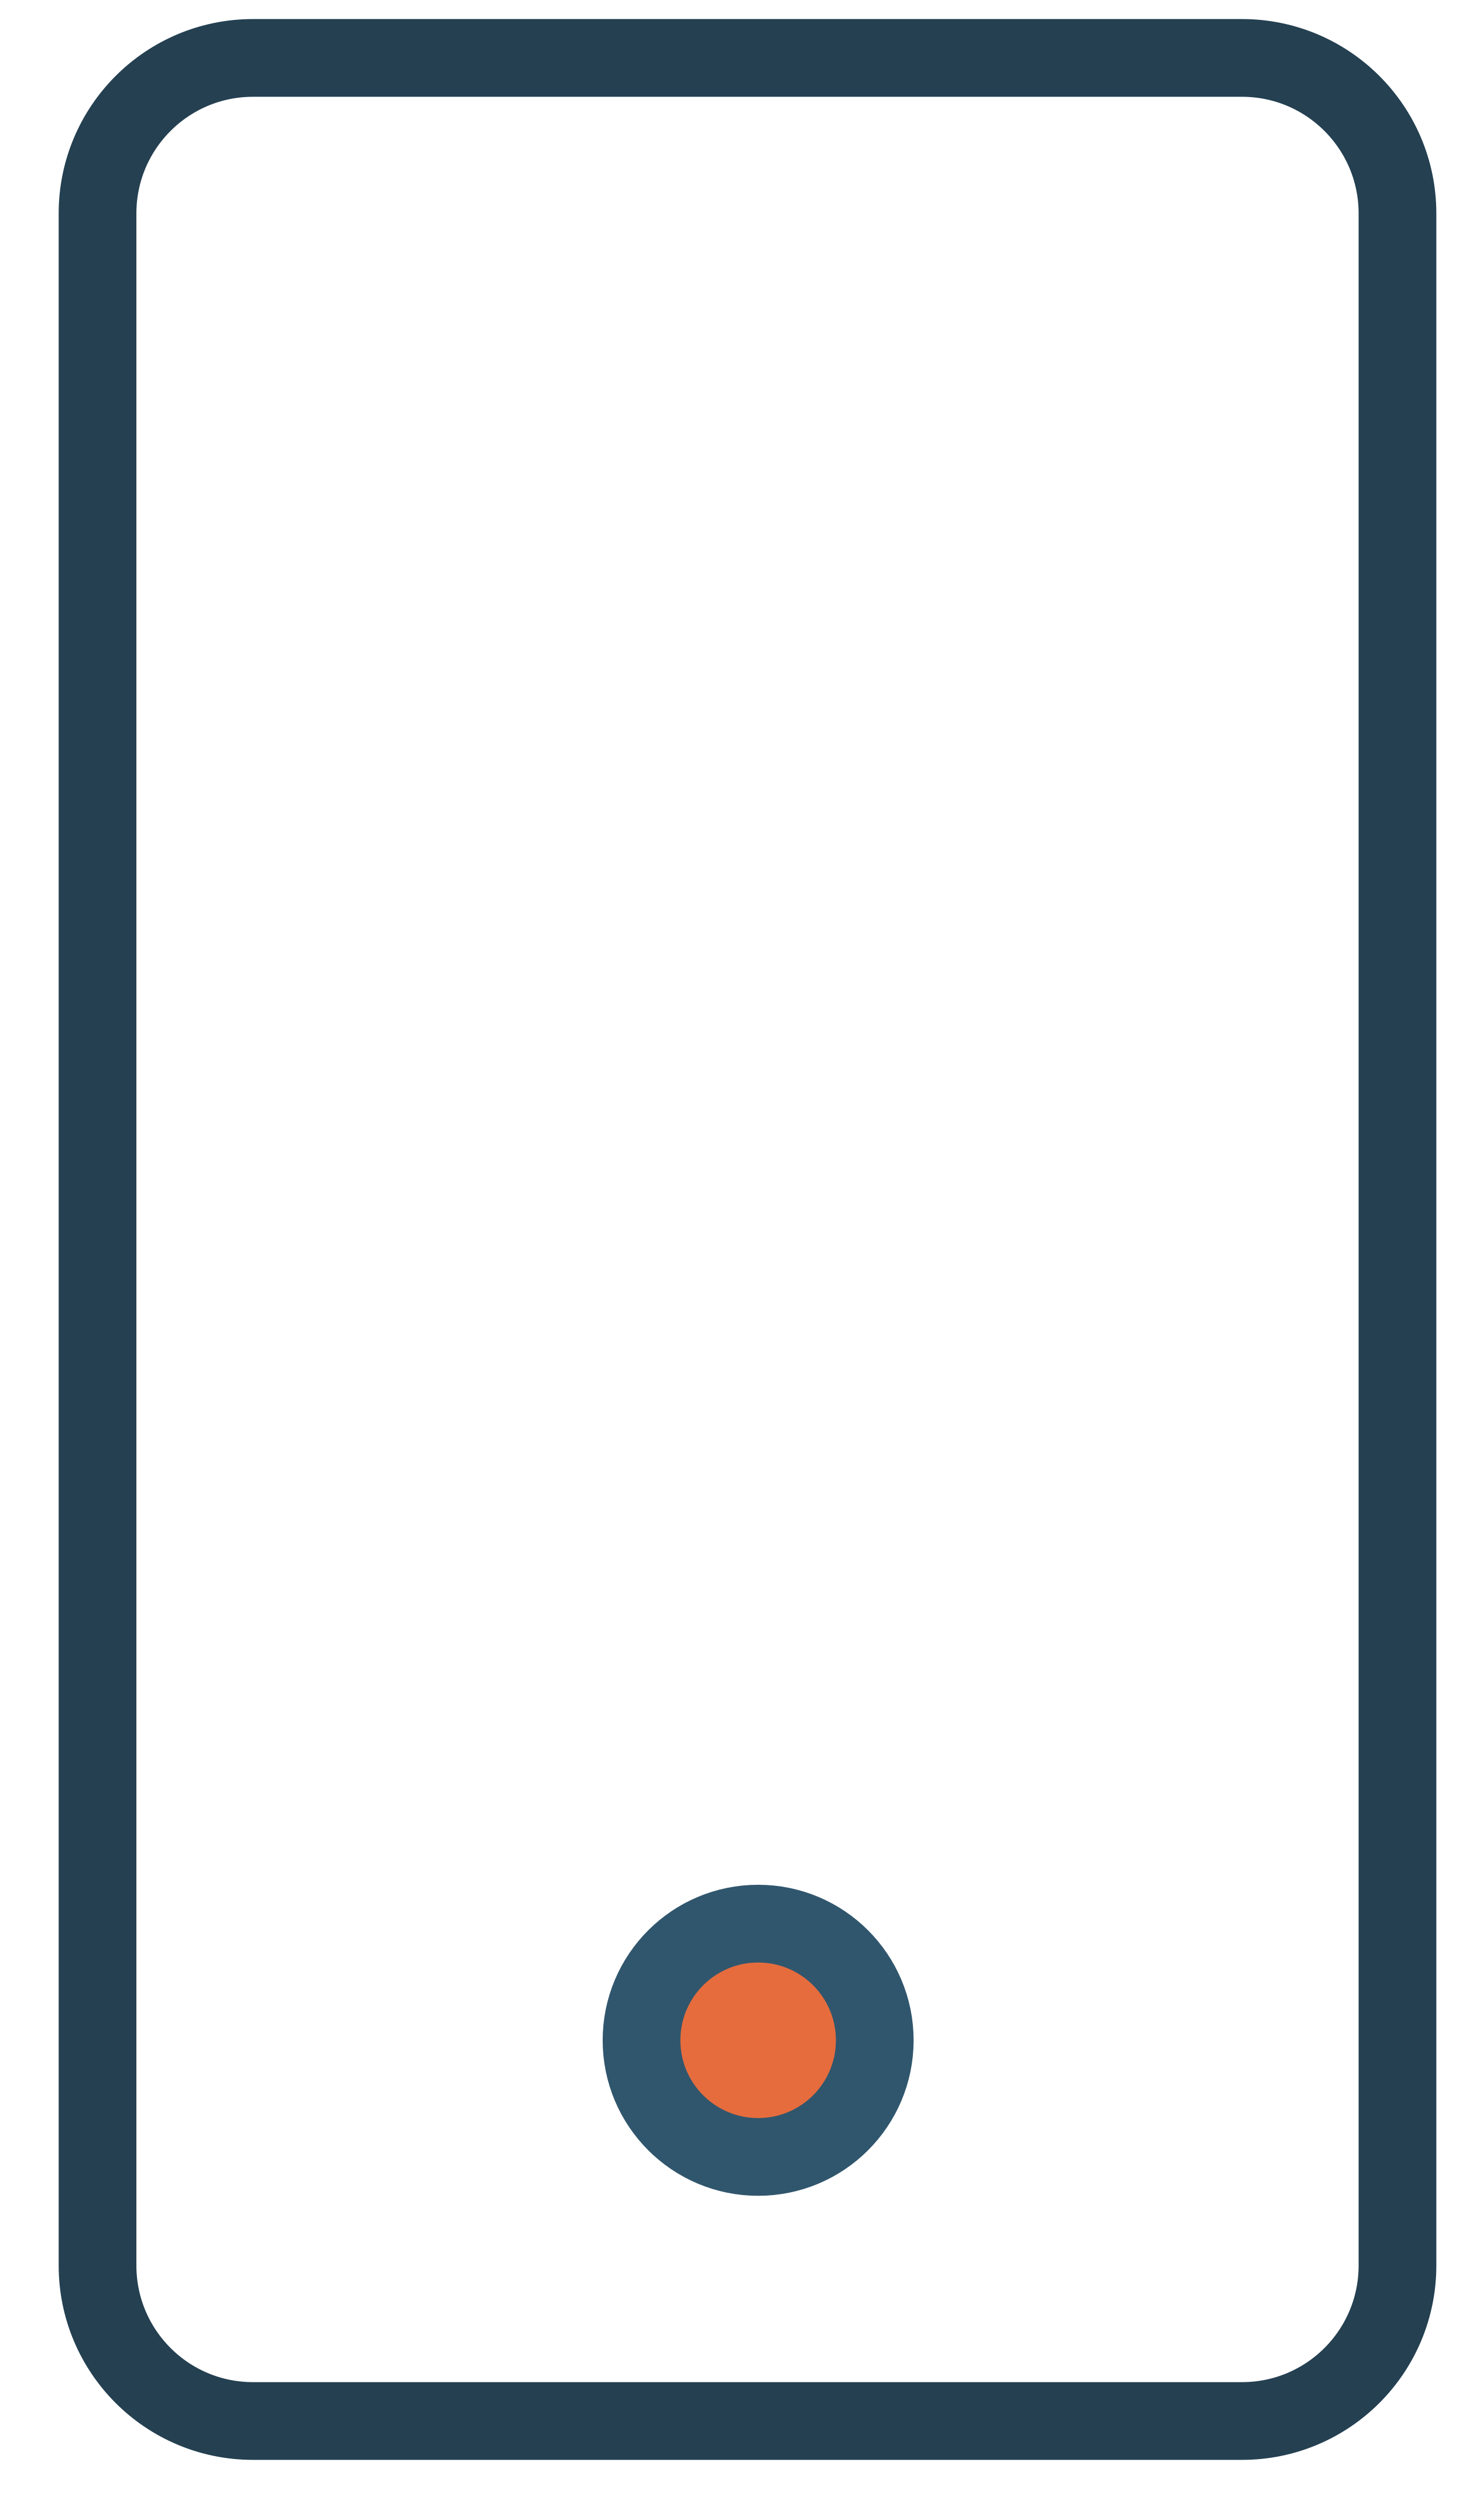 <svg width="24" height="41" viewBox="0 0 24 41" fill="none" xmlns="http://www.w3.org/2000/svg">
<path d="M22.925 3.5L22.925 37.156C22.925 38.565 21.783 39.706 20.375 39.706L4.15 39.706C2.742 39.706 1.6 38.565 1.6 37.156L1.6 9.875L1.6 3.5C1.6 2.092 2.742 0.95 4.15 0.95L20.375 0.95C21.783 0.95 22.925 2.092 22.925 3.5Z" stroke="#244051" stroke-width="1.275" stroke-linecap="round"/>
<circle cx="2.55" cy="2.55" r="1.913" transform="matrix(1.19249e-08 -1 -1 -1.19249e-08 14.987 36.012)" fill="#E66C3D" stroke="#30566D" stroke-width="1.275"/>
</svg>
